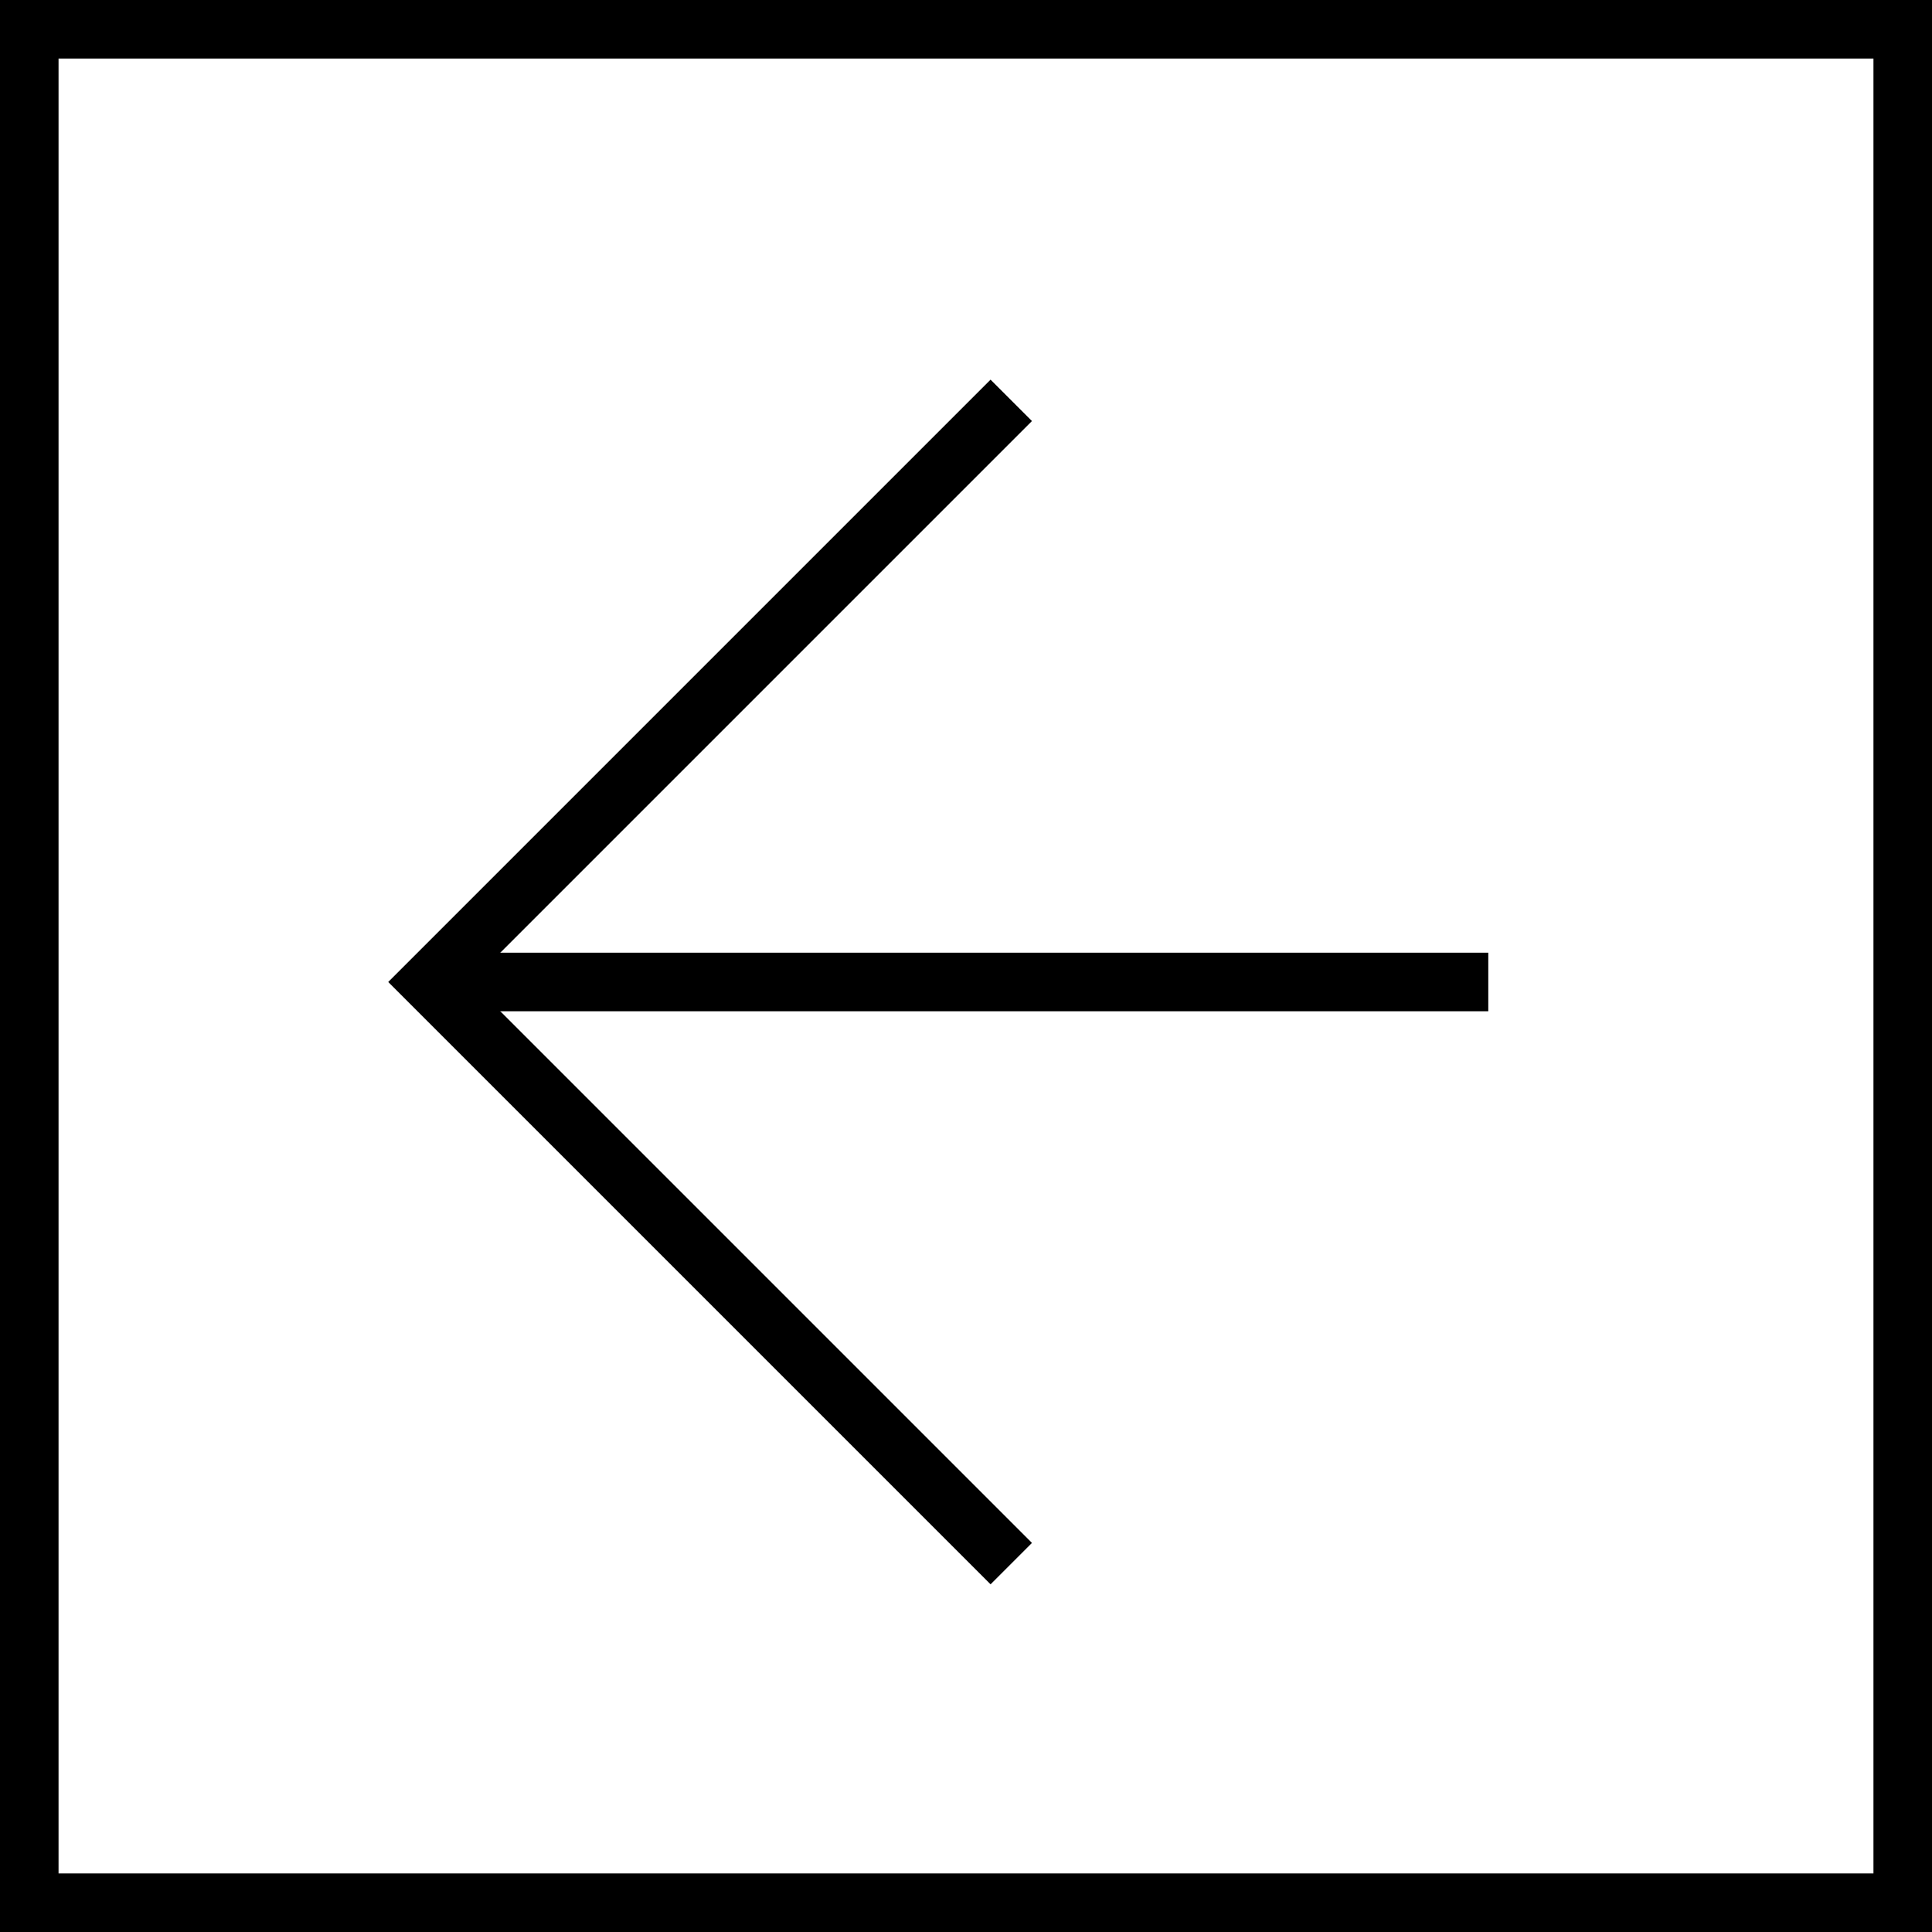 <svg xmlns="http://www.w3.org/2000/svg" width="33" height="33" viewBox="0 0 33 33">
  <g id="icon-back-square" transform="translate(-3267.662 1215.338)">
    <g id="Group_3224" data-name="Group 3224">
      <path id="Path_248" data-name="Path 248" d="M14.05,0V14.05H0" transform="translate(3294.87 -1198.565) rotate(135)" fill="none" stroke="#000" stroke-width="1"/>
      <line id="Line_23" data-name="Line 23" x2="18.083" transform="translate(3275 -1198.565)" fill="none" stroke="#000" stroke-width="1"/>
    </g>
    <g id="Rectangle_1954" data-name="Rectangle 1954" transform="translate(3267.662 -1215.338)" fill="none" stroke="#000" stroke-width="1">
      <rect width="33" height="33" stroke="none"/>
      <rect x="0.5" y="0.5" width="32" height="32" fill="none"/>
    </g>
  </g>
</svg>
